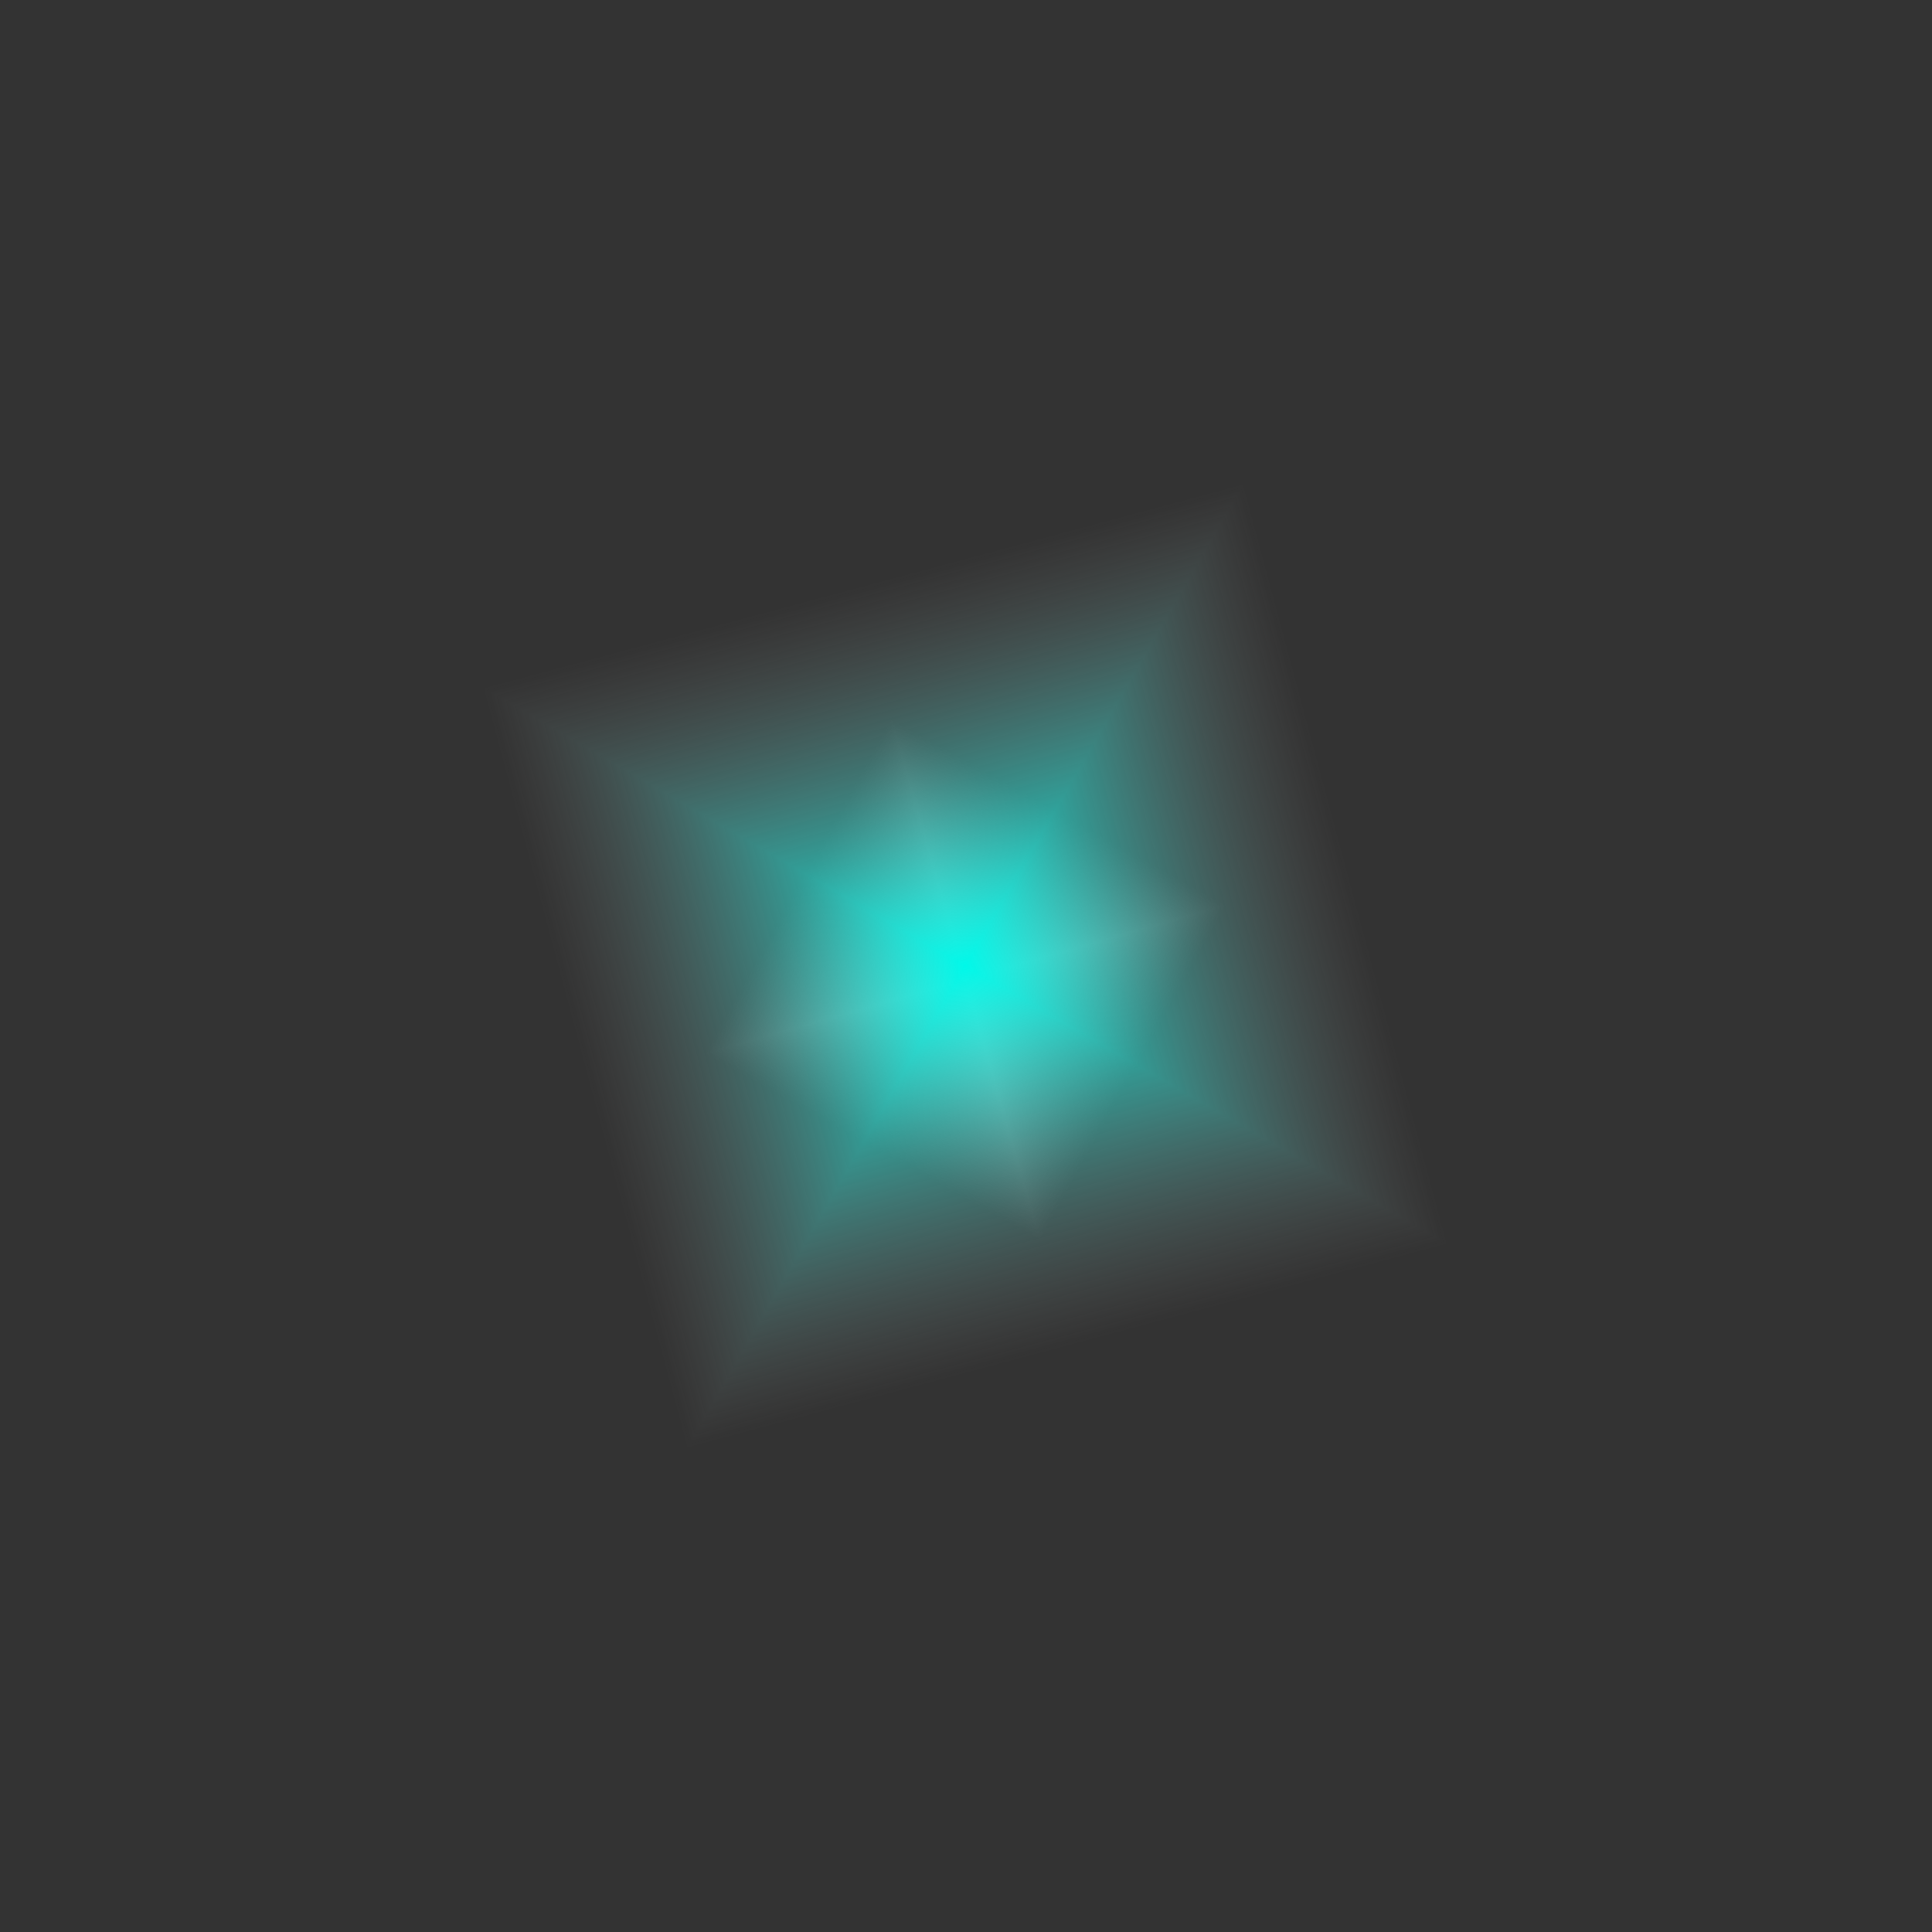 <svg width="104" height="104" viewBox="0 0 104 104" fill="none" xmlns="http://www.w3.org/2000/svg">
  <rect x="0" y="0" width="104" height="104" fill="#333333" stroke="none"/>
  <g clip-path="url(#paint0_diamond_1311_22888_clip_path)" data-figma-skip-parse="true">
    <g transform="matrix(0.004 0.014 -0.014 0.004 51.972 52.731)">
      <rect x="0" y="0" width="1066.67" height="1066.67" fill="url(#paint0_diamond_1311_22888)" opacity="1"
        shape-rendering="crispEdges" />
      <rect x="0" y="0" width="1066.67" height="1066.67" transform="scale(1 -1)" fill="url(#paint0_diamond_1311_22888)"
        opacity="1" shape-rendering="crispEdges" />
      <rect x="0" y="0" width="1066.67" height="1066.67" transform="scale(-1 1)" fill="url(#paint0_diamond_1311_22888)"
        opacity="1" shape-rendering="crispEdges" />
      <rect x="0" y="0" width="1066.67" height="1066.67" transform="scale(-1)" fill="url(#paint0_diamond_1311_22888)"
        opacity="1" shape-rendering="crispEdges" />
    </g>
  </g>
  <circle cx="51.972" cy="52.731" r="15" transform="rotate(-15 51.972 52.731)" />
  <g clip-path="url(#paint1_diamond_1311_22888_clip_path)" data-figma-skip-parse="true">
    <g transform="matrix(-0.015 0.026 -0.026 -0.015 51.96 51.999)">
      <rect x="0" y="0" width="1066.67" height="1066.67" fill="url(#paint1_diamond_1311_22888)" opacity="1"
        shape-rendering="crispEdges" />
      <rect x="0" y="0" width="1066.67" height="1066.67" transform="scale(1 -1)" fill="url(#paint1_diamond_1311_22888)"
        opacity="1" shape-rendering="crispEdges" />
      <rect x="0" y="0" width="1066.67" height="1066.67" transform="scale(-1 1)" fill="url(#paint1_diamond_1311_22888)"
        opacity="1" shape-rendering="crispEdges" />
      <rect x="0" y="0" width="1066.67" height="1066.67" transform="scale(-1)" fill="url(#paint1_diamond_1311_22888)"
        opacity="1" shape-rendering="crispEdges" />
    </g>
  </g>
  <circle cx="51.96" cy="51.999" r="30" transform="rotate(29.466 51.96 51.999)" />
  <defs>
    <clipPath id="paint0_diamond_1311_22888_clip_path">
      <circle cx="51.972" cy="52.731" r="15" transform="rotate(-15 51.972 52.731)" />
    </clipPath>
    <clipPath id="paint1_diamond_1311_22888_clip_path">
      <circle cx="51.96" cy="51.999" r="30" transform="rotate(29.466 51.96 51.999)" />
    </clipPath>
    <linearGradient id="paint0_diamond_1311_22888" x1="0" y1="0" x2="500" y2="500" gradientUnits="userSpaceOnUse">
      <stop stop-color="#F5F5F5" />
      <stop offset="1" stop-color="#8F8F8F" stop-opacity="0" />
    </linearGradient>
    <linearGradient id="paint1_diamond_1311_22888" x1="0" y1="0" x2="500" y2="500" gradientUnits="userSpaceOnUse">
      <stop stop-color="#00F8E9" />
      <stop offset="1" stop-color="#8F8F8F" stop-opacity="0" />
    </linearGradient>
  </defs>
</svg>